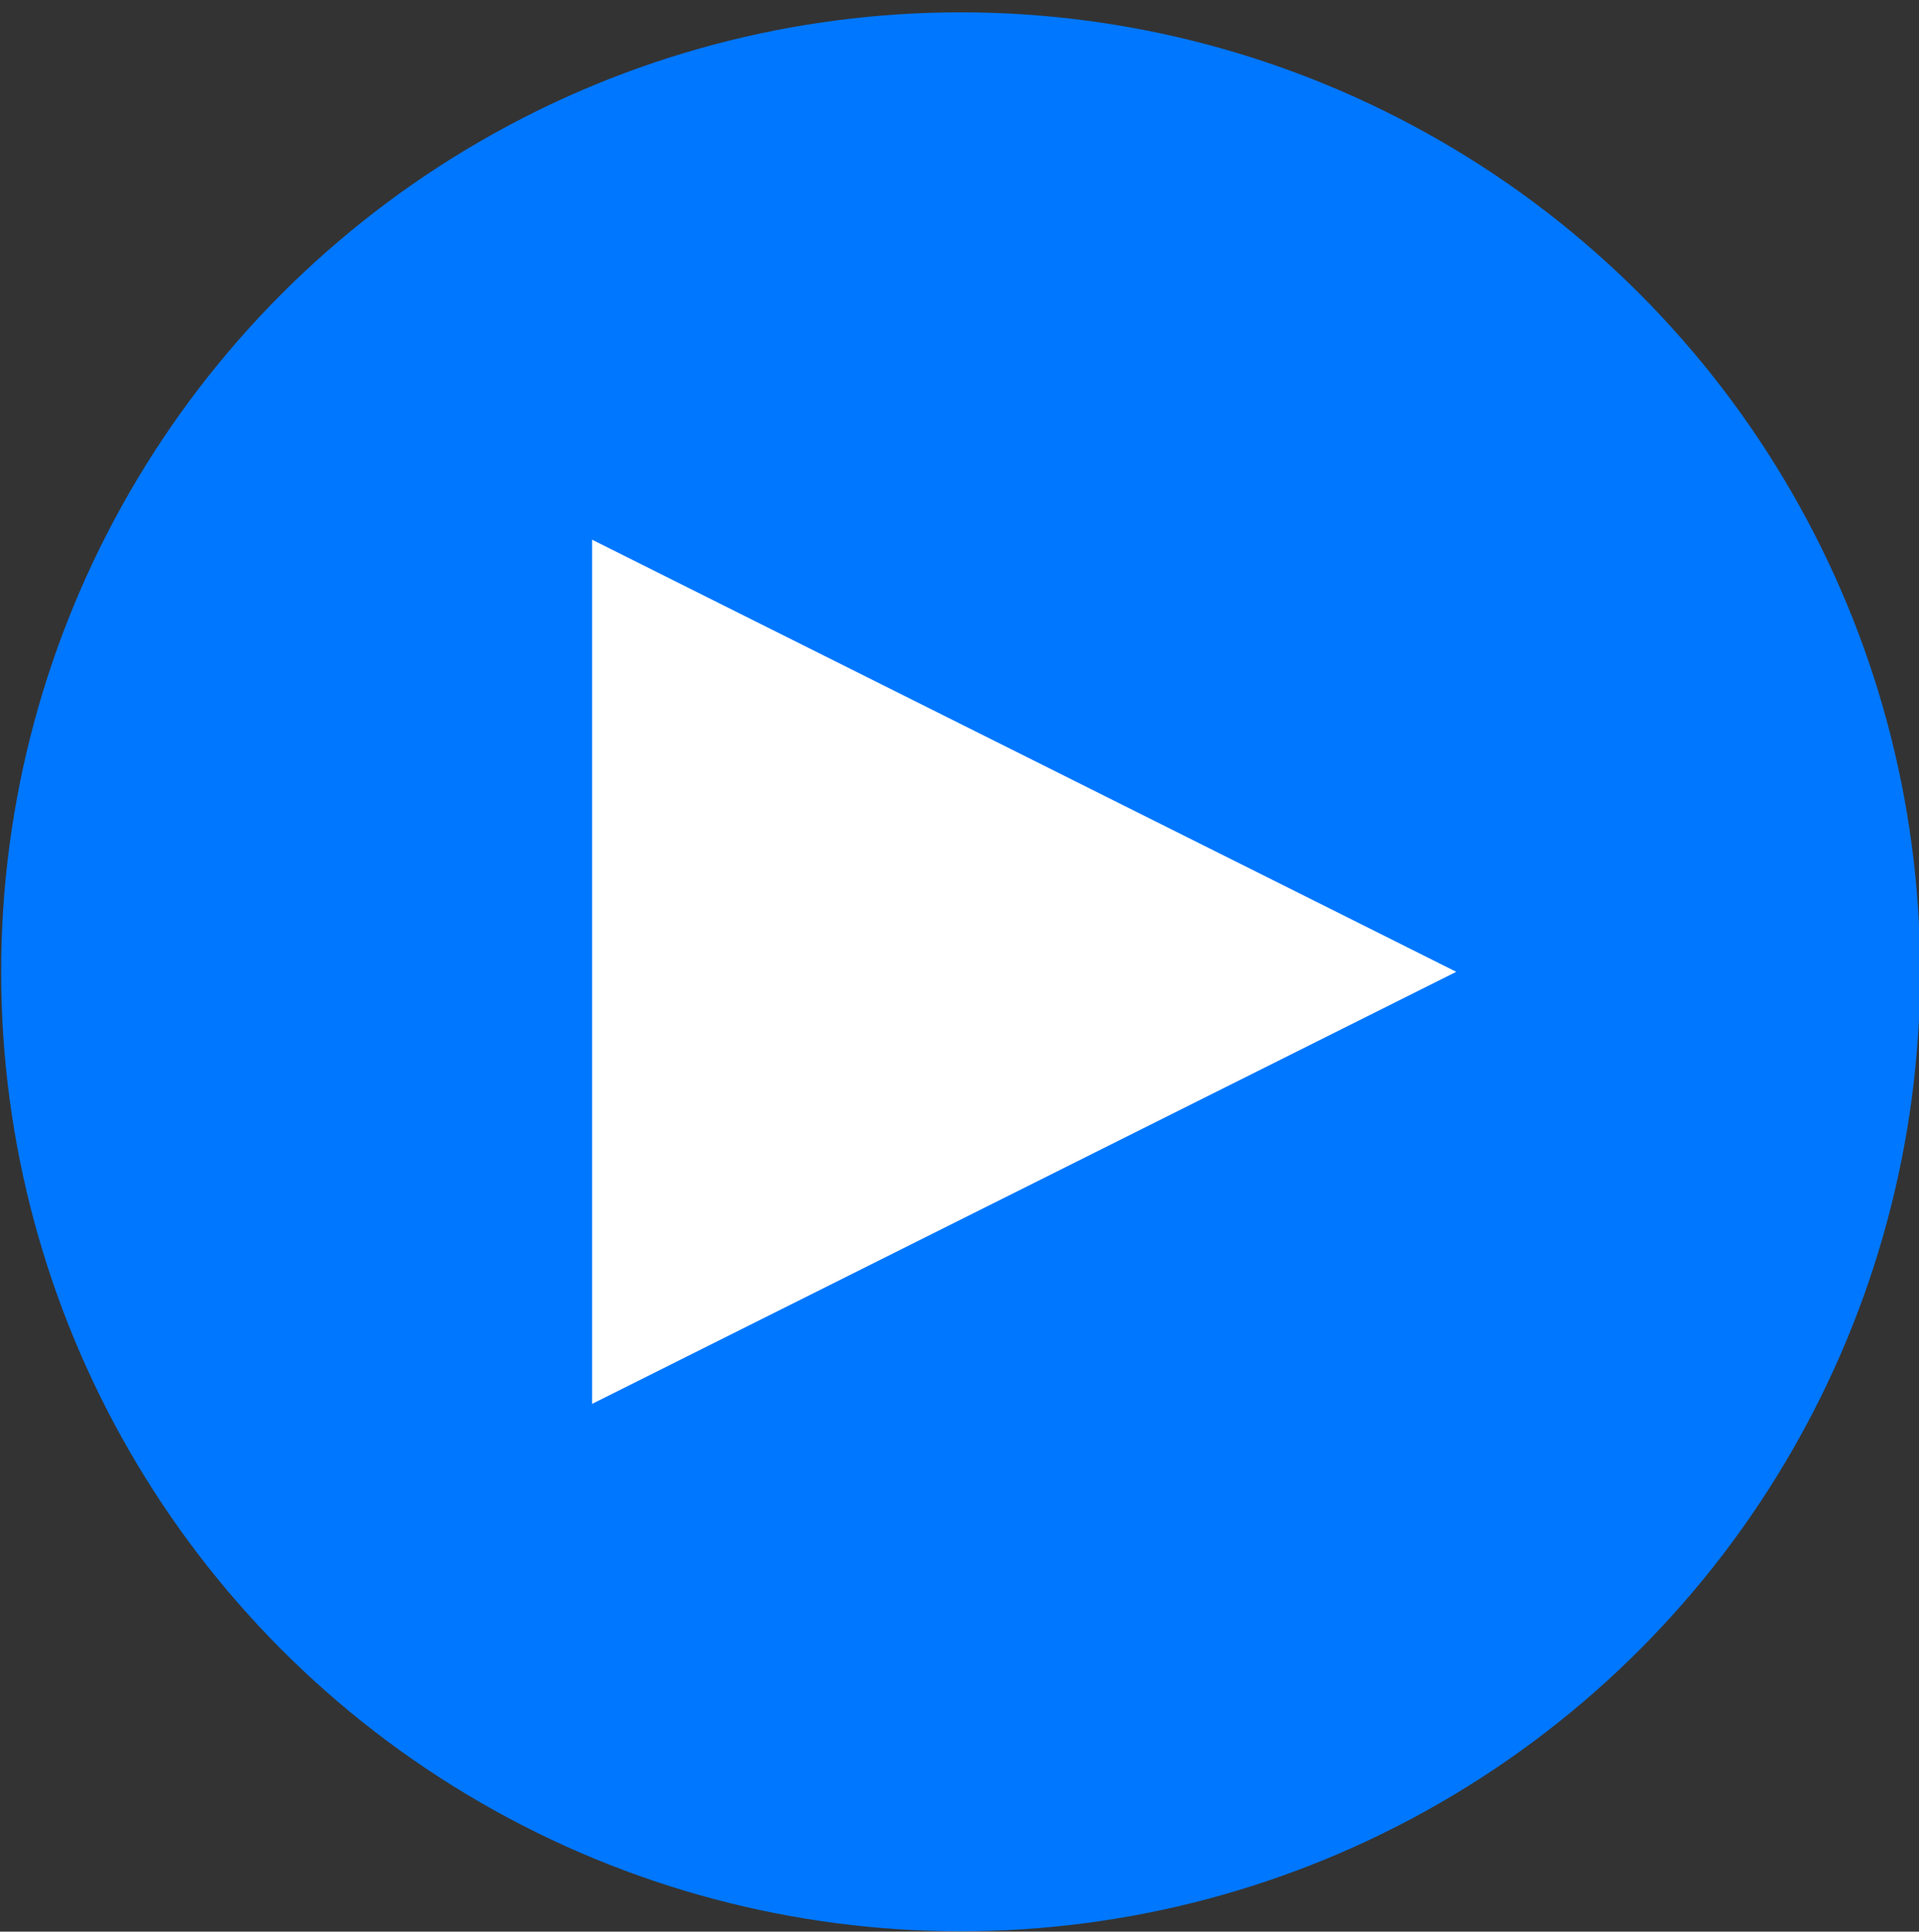 <svg xmlns="http://www.w3.org/2000/svg" viewBox="0 0 151 152"><rect x="0" y="0" width="151" height="152" fill="#333333" stroke="none"/><defs><style>.cls-1{fill:#07f;}.cls-2{fill:#fff;}</style></defs><g id="Capa_10" data-name="Capa 10"><circle class="cls-1" cx="75.59" cy="76.47" r="75.5"></circle><polygon class="cls-2" points="46.59 110.47 46.59 42.47 114.59 76.47 46.59 110.47"></polygon></g></svg>